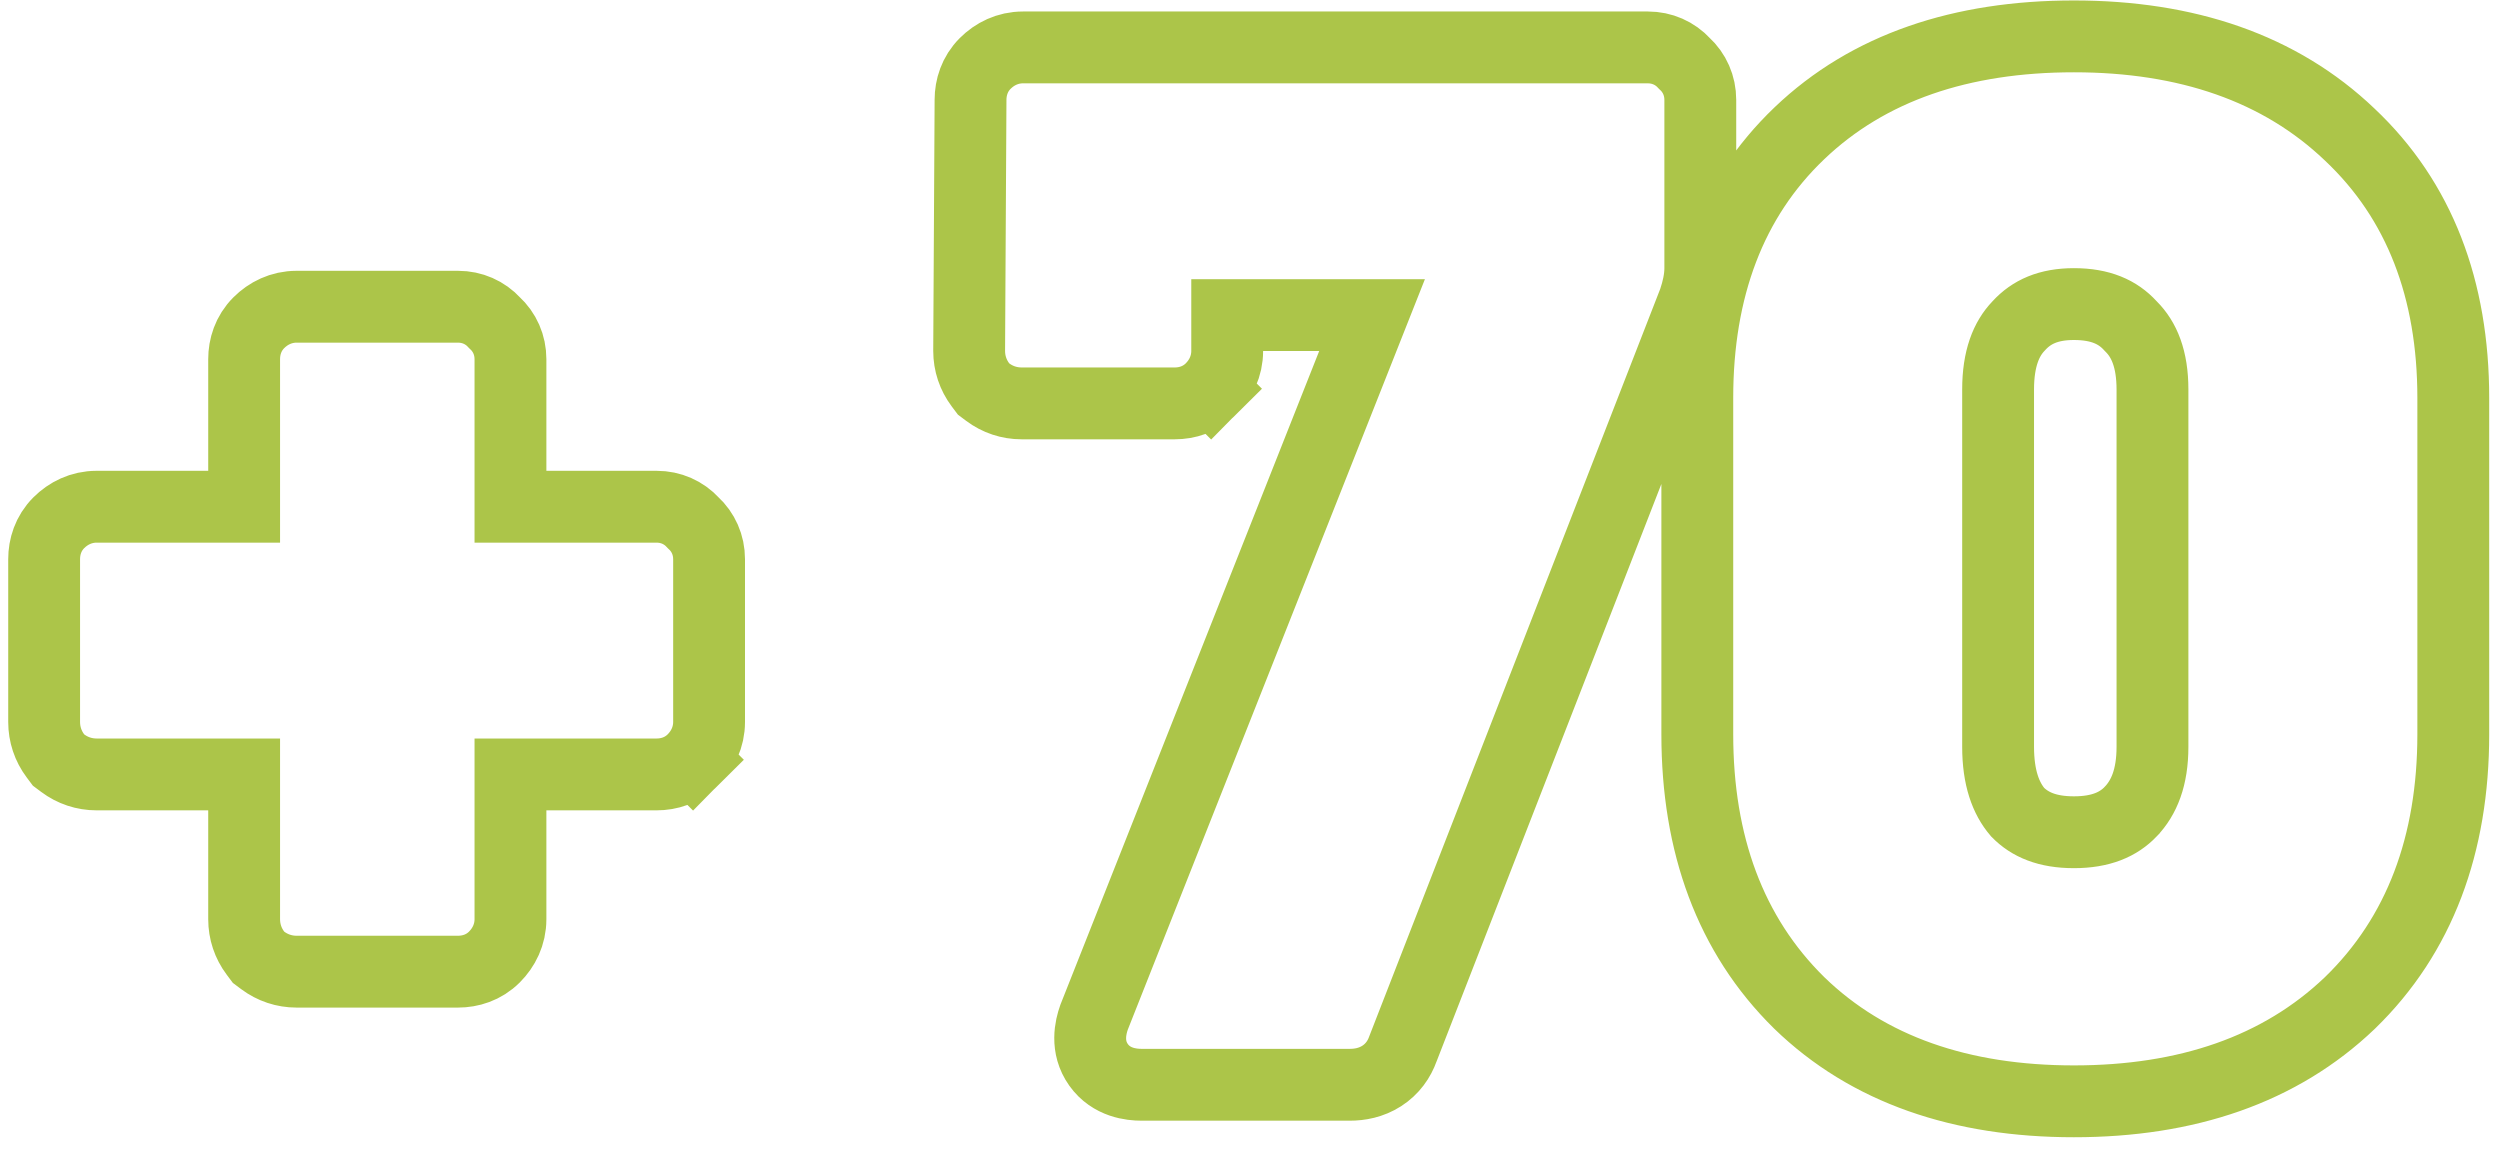 <?xml version="1.0" encoding="UTF-8"?>
<svg xmlns="http://www.w3.org/2000/svg" width="174" height="80" viewBox="0 0 174 80" fill="none">
  <path d="M17.78 66.34L17.994 66.626L18.28 66.84C18.968 67.356 19.783 67.628 20.644 67.628H31.876C32.731 67.628 33.668 67.352 34.411 66.608C35.069 65.95 35.528 65.048 35.528 63.976V53.9H45.7C46.555 53.9 47.492 53.624 48.236 52.88L46.468 51.112L48.236 52.88C48.893 52.222 49.352 51.32 49.352 50.248V38.92C49.352 37.933 48.955 37.033 48.241 36.379C47.587 35.665 46.687 35.268 45.7 35.268H35.528V25C35.528 24.013 35.131 23.113 34.417 22.459C33.763 21.745 32.863 21.348 31.876 21.348H20.644C19.572 21.348 18.67 21.806 18.012 22.464C17.268 23.208 16.992 24.144 16.992 25V35.268H6.724C5.652 35.268 4.75 35.727 4.092 36.384C3.348 37.128 3.072 38.064 3.072 38.92V50.248C3.072 51.109 3.343 51.923 3.86 52.612L4.074 52.898L4.36 53.112C5.049 53.629 5.863 53.9 6.724 53.9H16.992V63.976C16.992 64.837 17.263 65.651 17.78 66.34ZM76.173 70.736L76.157 70.775L76.143 70.815C75.906 71.48 75.565 72.86 76.463 74.117C77.353 75.363 78.758 75.5 79.457 75.5H93.953C94.633 75.5 95.431 75.361 96.169 74.887C96.914 74.408 97.388 73.722 97.644 72.999L117.883 21.011L117.905 20.953L117.925 20.895C118.159 20.194 118.341 19.426 118.341 18.664V6.952C118.341 5.965 117.945 5.065 117.231 4.411C116.576 3.697 115.677 3.3 114.689 3.3H71.201C70.129 3.3 69.227 3.758 68.57 4.416C67.828 5.158 67.551 6.09 67.549 6.944C67.549 6.946 67.549 6.949 67.549 6.952L67.453 24.41H67.453V24.424C67.453 25.285 67.725 26.099 68.241 26.788L68.456 27.074L68.741 27.288C69.43 27.805 70.244 28.076 71.105 28.076H81.761C82.617 28.076 83.553 27.8 84.297 27.056L82.529 25.288L84.297 27.056C84.955 26.398 85.413 25.496 85.413 24.424V21.932H95.495L76.173 70.736ZM125.214 69.789L125.221 69.796L125.228 69.803C130.028 74.458 136.506 76.652 144.344 76.652C152.184 76.652 158.684 74.457 163.543 69.816L163.55 69.809L163.557 69.802C168.421 65.083 170.748 58.754 170.748 51.112V27.688C170.748 20.165 168.414 13.953 163.536 9.361C158.678 4.725 152.181 2.532 144.344 2.532C136.516 2.532 130.044 4.688 125.242 9.272C120.424 13.87 118.132 20.116 118.132 27.688V51.112C118.132 58.743 120.42 65.068 125.214 69.789ZM148.299 56.486L148.298 56.488C147.452 57.372 146.237 57.924 144.344 57.924C142.48 57.924 141.274 57.389 140.429 56.528C139.608 55.566 139.068 54.14 139.068 51.976V27.112C139.068 24.939 139.641 23.58 140.487 22.696L140.505 22.677L140.523 22.657C141.391 21.711 142.572 21.164 144.344 21.164C146.204 21.164 147.407 21.725 148.261 22.657L148.298 22.697L148.337 22.736C149.225 23.624 149.812 24.969 149.812 27.112V51.976C149.812 54.114 149.226 55.519 148.299 56.486Z" stroke="#ACC549" stroke-width="5"></path>
</svg>
